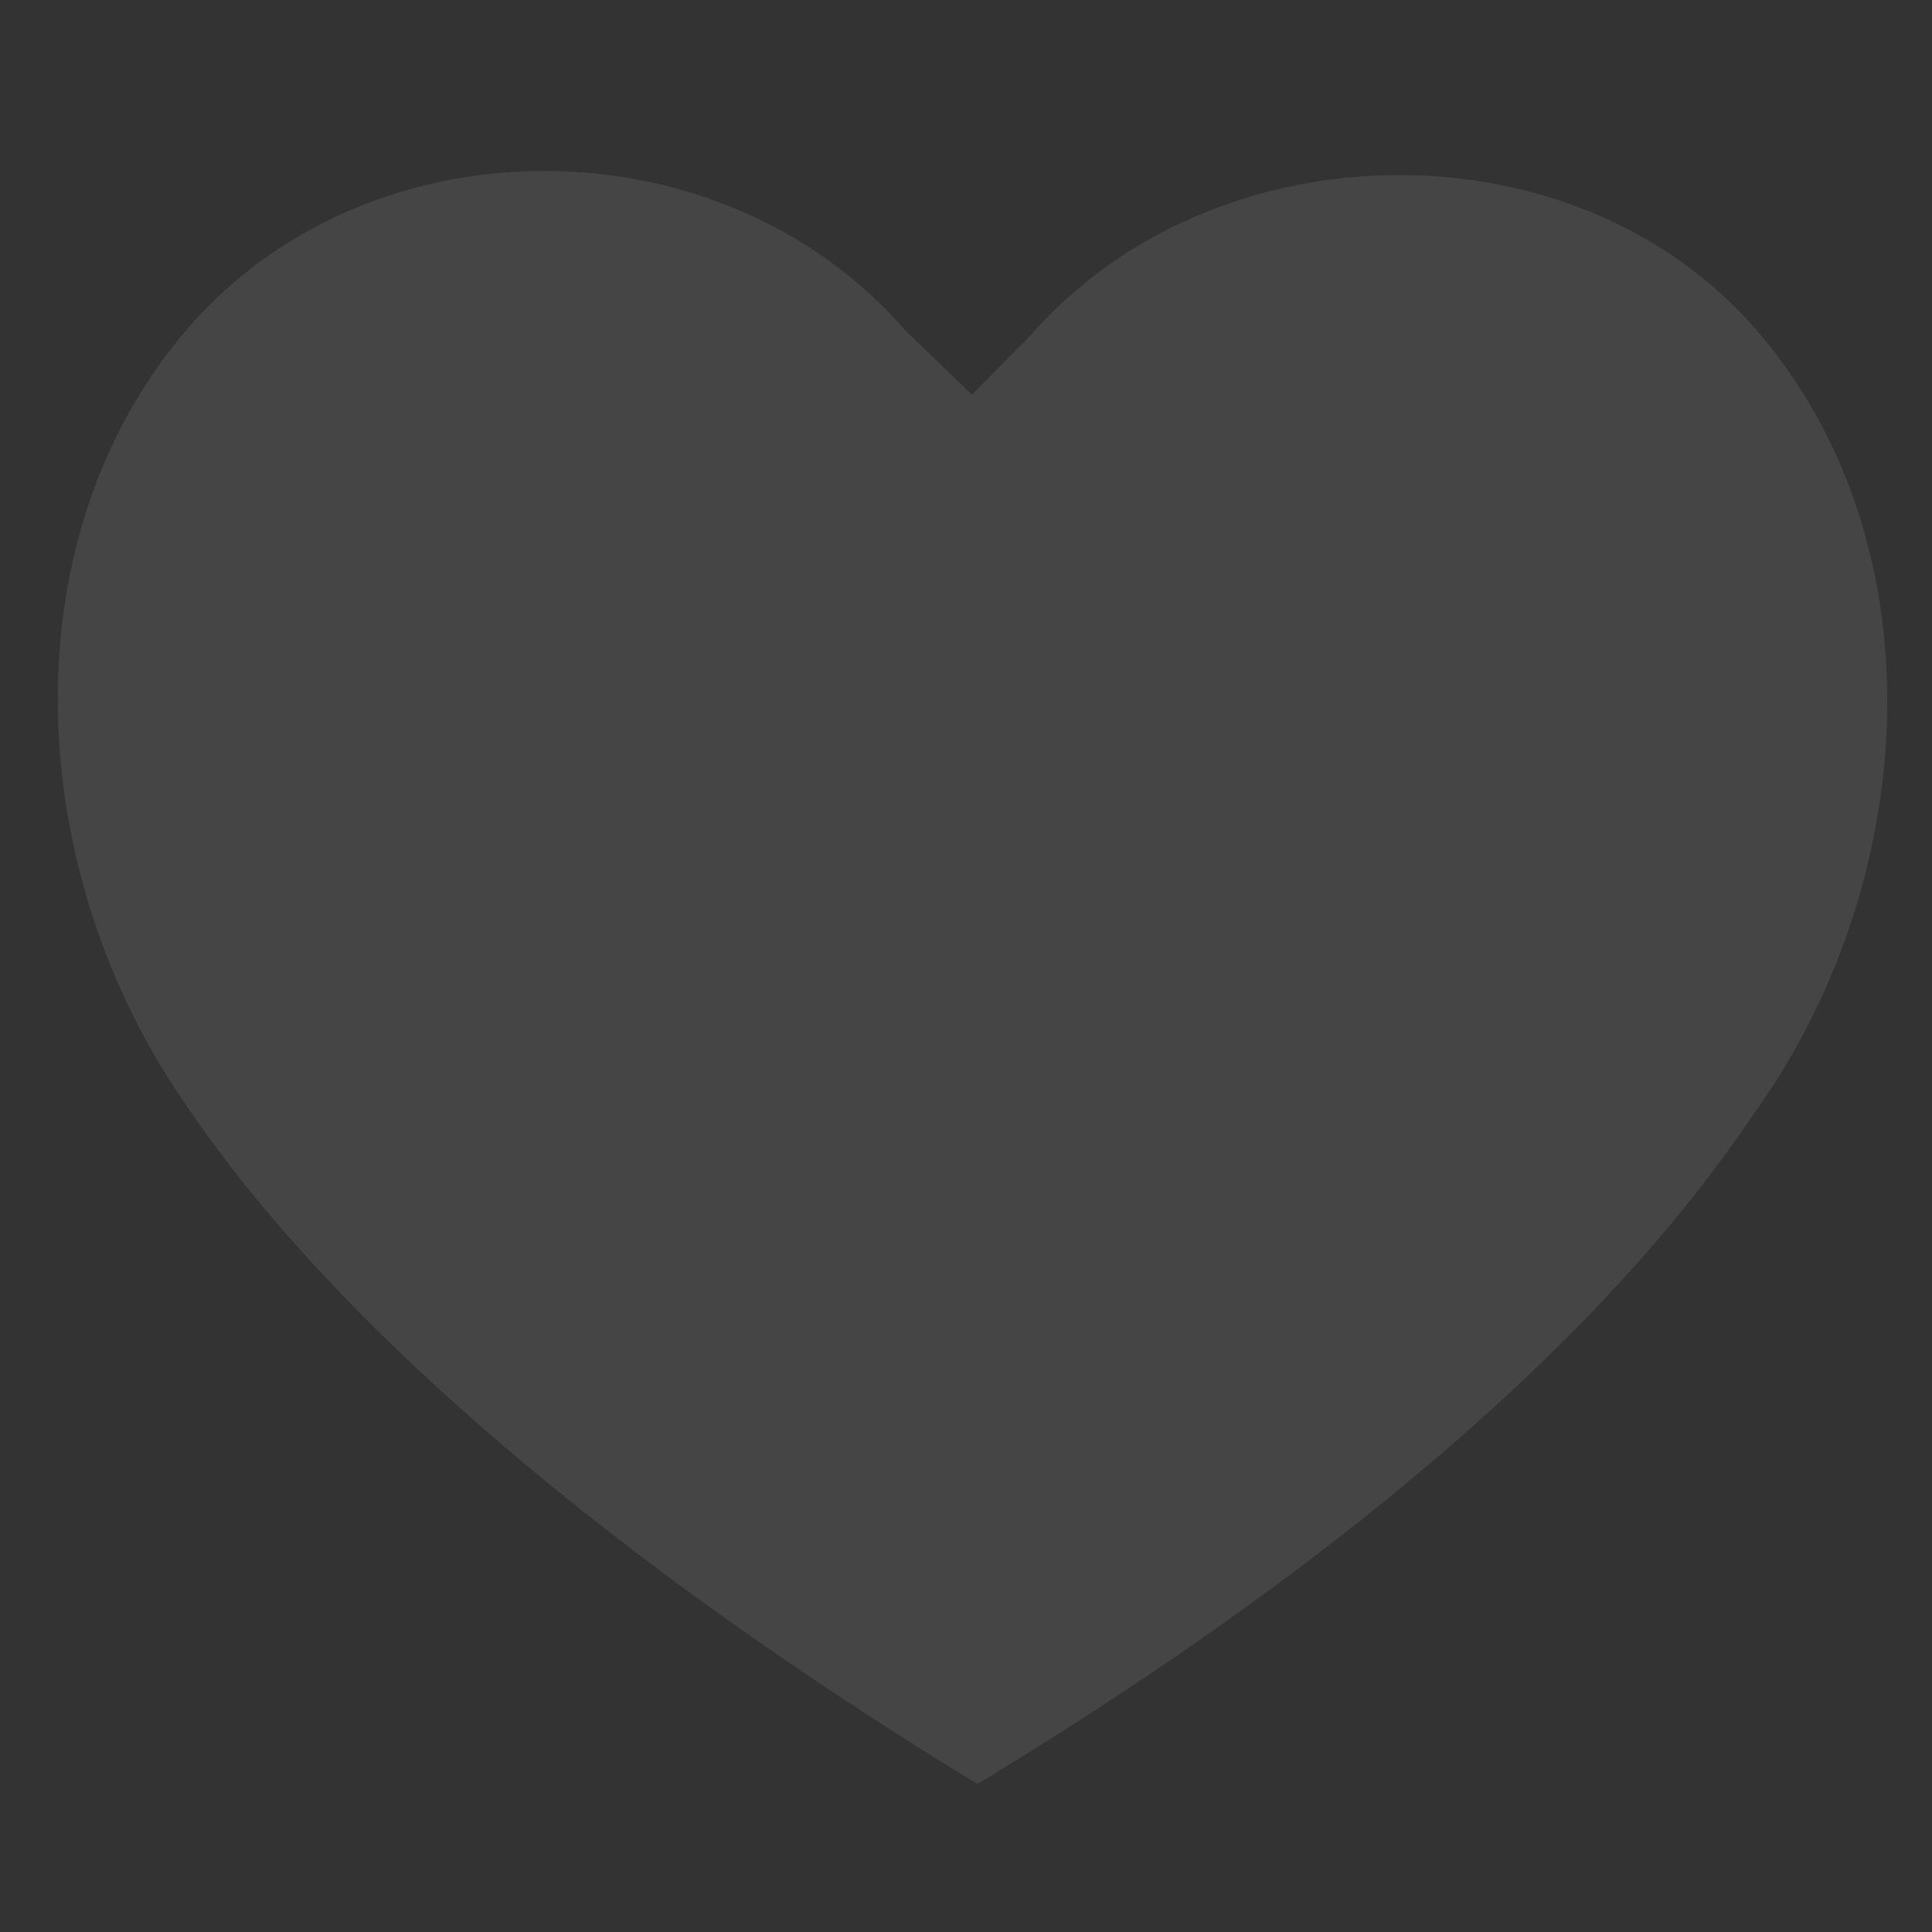 <svg xmlns="http://www.w3.org/2000/svg" id="Layer_1" viewBox="0 0 600 600"><rect x="0" y="0" width="600" height="600" fill="#333333" stroke="none"/><defs><style>      .st0 {        opacity: .09;      }      .st1 {        fill: #fff;      }    </style></defs><g class="st0"><path class="st1" d="M545.49,102.49c-56.5-65.29-168.46-63.54-225.33,1.55l-18.3,18.53-20.77-20c-56.44-65.13-165.06-66.29-222.01-1.46-56.82,64.95-52,167.84-2.59,240.16,14.89,21.87,70.58,104.57,244.95,211.49l2.23,1.2c175.16-105.94,228.09-189.57,243.22-211.22,49.88-72.04,55.12-174.98-1.43-240.24Z"></path></g></svg>